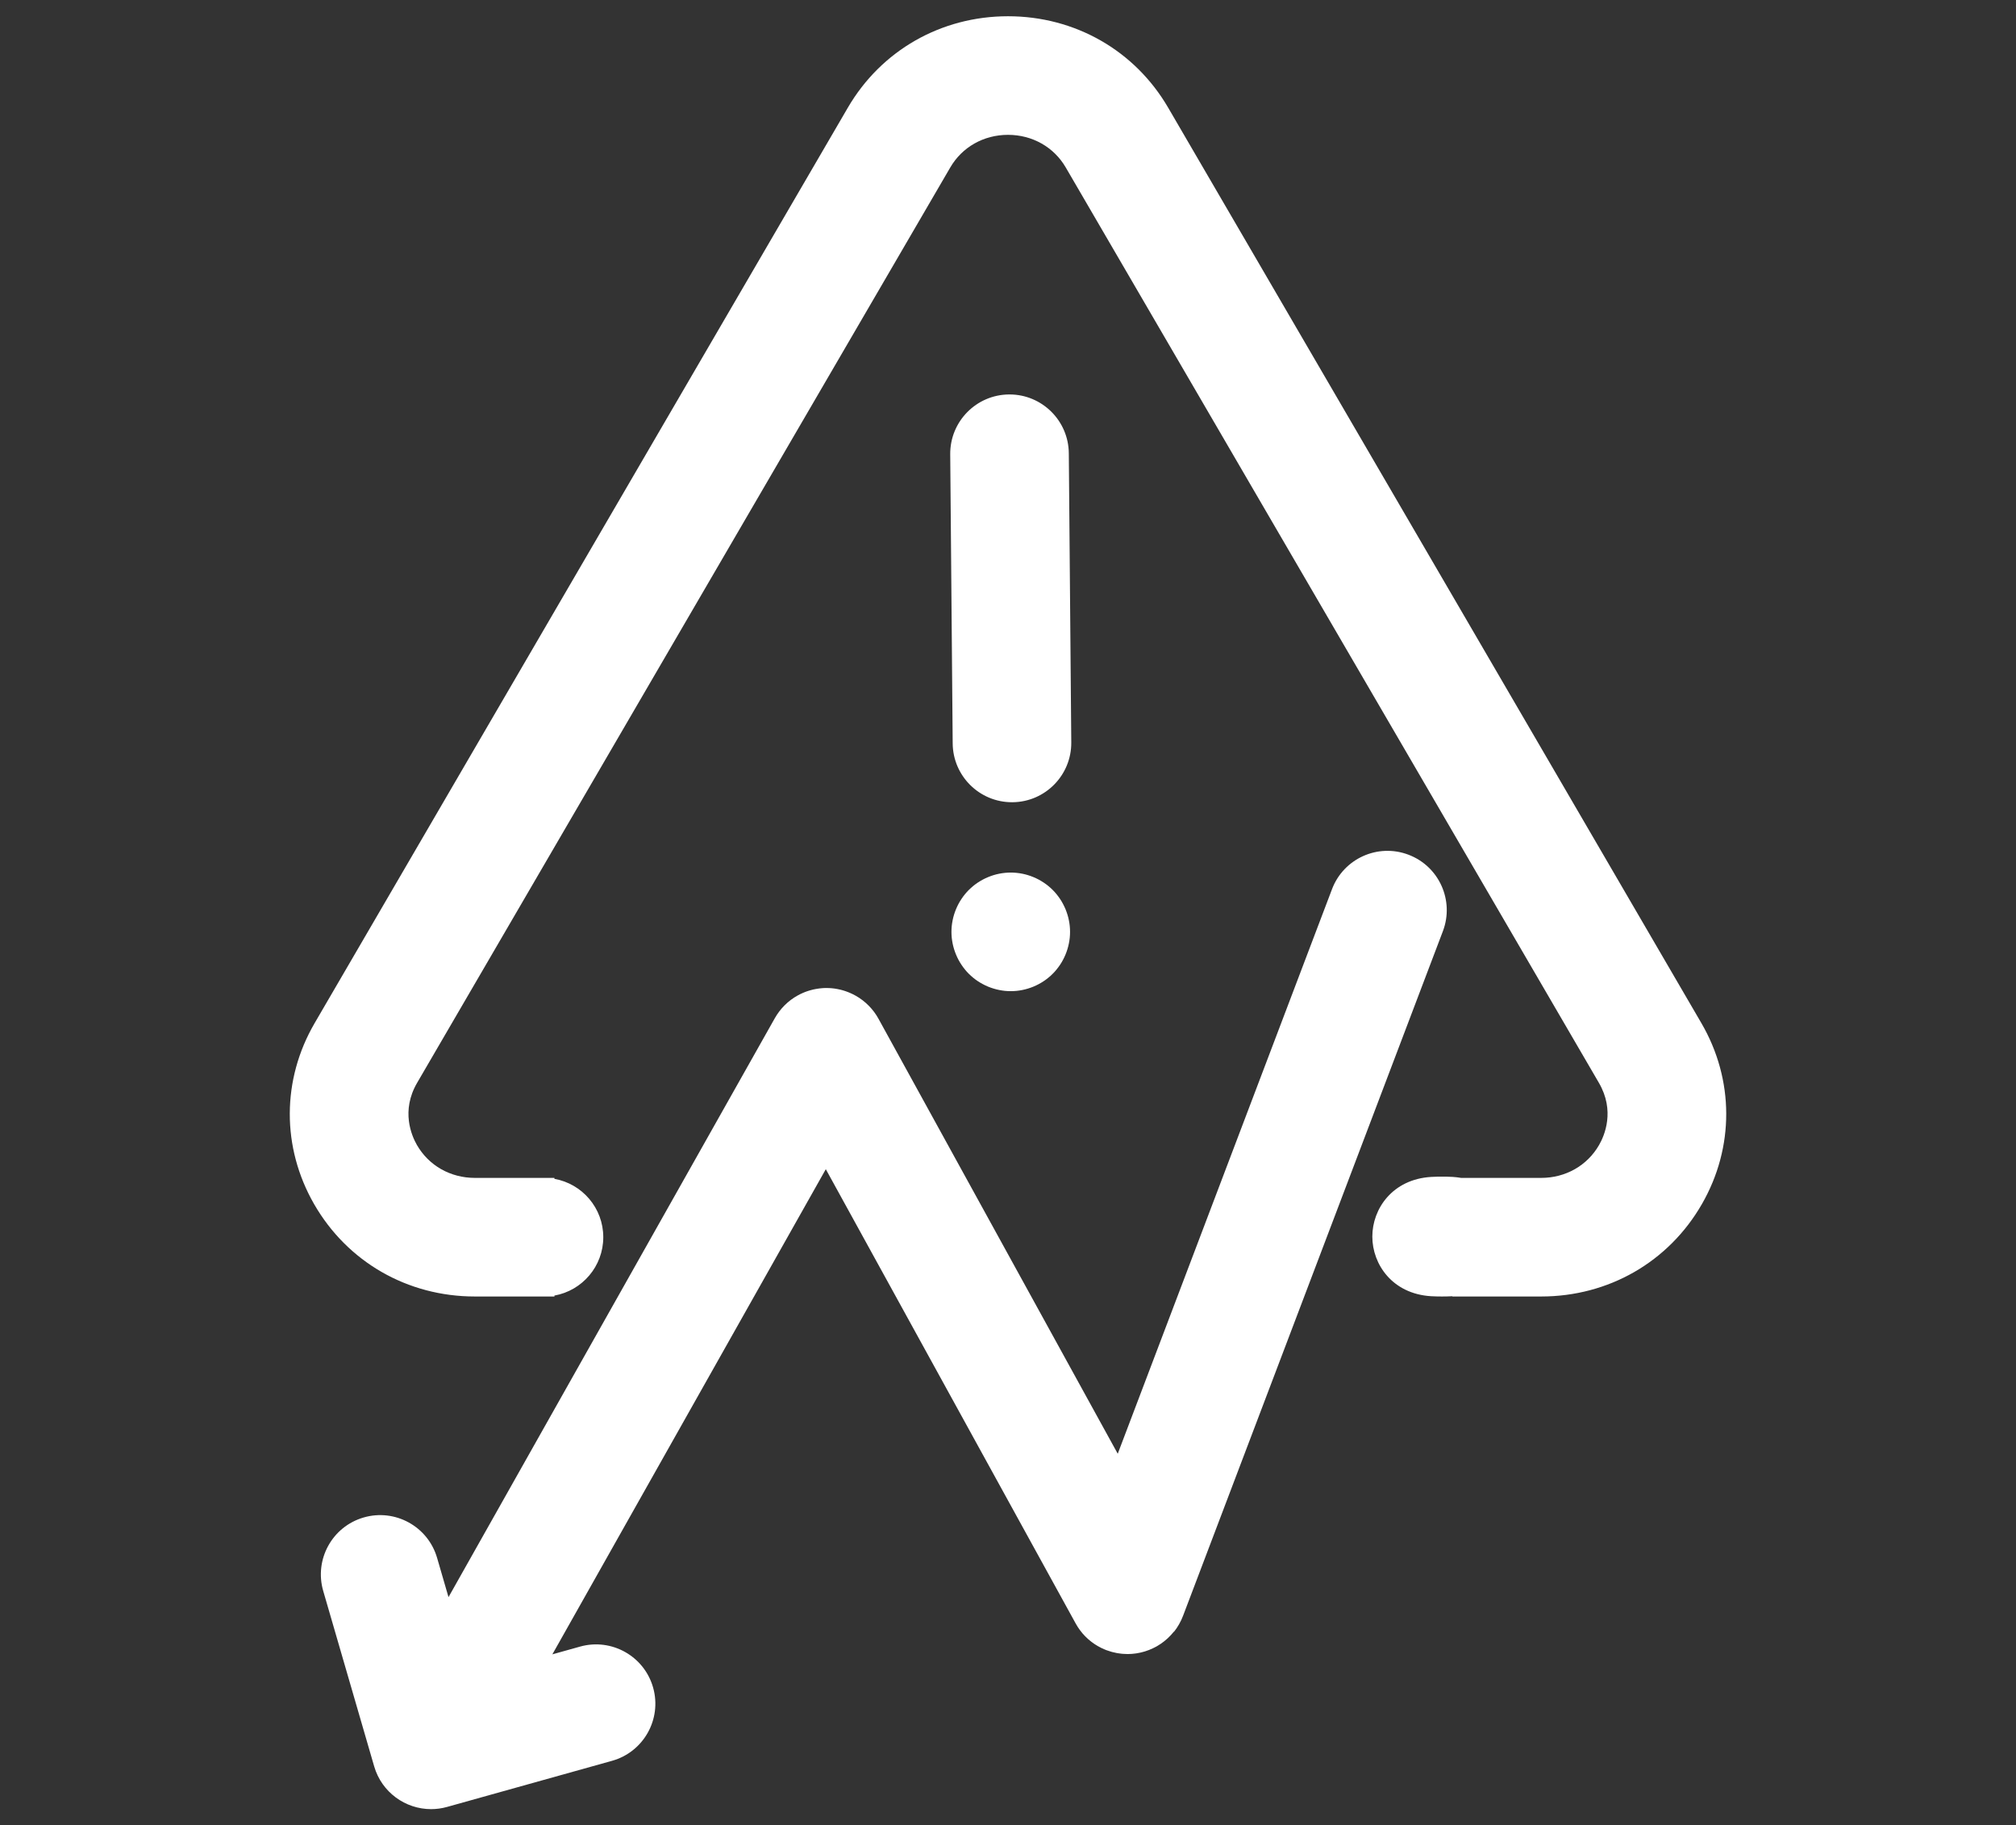 <svg xmlns="http://www.w3.org/2000/svg" id="Capa_1" viewBox="0 0 850 769.58"><rect x="0" y="0" width="850" height="769.58" fill="#333333" stroke="none"/><defs><style>.cls-1{fill:#fff;stroke-width:0px;}</style></defs><path class="cls-1" d="M717.57,507.64c-14.02,24.4-39.36,38.96-67.77,38.96h-37.45v-.11c-1.61.09-3.25.11-4.37.11s-2.92-.02-4.61-.12c-16.25-.99-24.76-13.4-24.76-25.14s8.51-24.15,24.76-25.15c1.69-.1,3.44-.12,4.61-.12s2.93.02,4.61.12c1.2.08,2.35.22,3.47.41h33.74c10.29,0,19.43-5.19,24.42-13.88,2.27-3.94,6.8-14.39-.08-26.2L449.35,70.6c-5.01-8.61-14.11-13.75-24.35-13.75s-19.33,5.14-24.34,13.75l-224.79,385.92c-6.88,11.81-2.35,22.25-.09,26.2,5,8.69,14.13,13.88,24.43,13.88h33.55v.4c11.71,2.08,20.6,12.3,20.6,24.6s-8.89,22.53-20.6,24.61v.39h-33.55c-28.41,0-53.75-14.56-67.78-38.96-13.74-23.92-13.66-52.44.23-76.29L357.45,45.43c14.07-24.16,39.32-38.58,67.55-38.58s53.49,14.42,67.55,38.58l224.8,385.92c13.89,23.85,13.97,52.37.22,76.29Z"></path><path class="cls-1" d="M450.64,191.09c-.12-13.73-11.29-24.79-24.99-24.79-.07,0-.15,0-.22,0-13.81.12-24.9,11.41-24.79,25.21l1.04,121.92c.12,13.73,11.29,24.79,24.99,24.79.07,0,.15,0,.22,0,13.81-.12,24.9-11.41,24.79-25.21l-1.04-121.92Z"></path><path class="cls-1" d="M450.67,387.99c-.16-.8-.36-1.6-.6-2.38-.24-.77-.51-1.55-.82-2.3-.32-.75-.67-1.49-1.05-2.21-.38-.72-.8-1.43-1.25-2.1-.46-.68-.95-1.35-1.46-1.98-.26-.31-.53-.63-.8-.93-.28-.3-.56-.6-.85-.89s-.59-.58-.89-.85c-.31-.28-.62-.55-.94-.81-.63-.51-1.29-1-1.97-1.45-.68-.45-1.39-.87-2.1-1.26-.72-.38-1.47-.73-2.22-1.04s-1.52-.59-2.3-.83c-.78-.24-1.58-.44-2.37-.6-.81-.16-1.62-.28-2.43-.36-.41-.04-.82-.08-1.23-.1-.82-.04-1.64-.04-2.46,0-.41.02-.82.06-1.23.1-.81.08-1.62.2-2.42.36-.8.16-1.6.36-2.38.6-.78.24-1.55.52-2.3.83s-1.5.66-2.21,1.04c-.72.39-1.43.81-2.11,1.26-.68.45-1.34.94-1.97,1.45-.32.26-.63.53-.93.81-.31.27-.61.56-.9.85s-.57.59-.85.89c-.27.3-.54.62-.8.93-.51.63-1,1.3-1.45,1.98-.45.67-.88,1.38-1.26,2.1-.38.72-.73,1.46-1.04,2.21-.31.75-.59,1.53-.83,2.3-.24.78-.44,1.58-.6,2.38-.16.8-.28,1.62-.37,2.42-.04.41-.07.82-.09,1.23-.02.41-.03.82-.03,1.23s0,.83.03,1.24c.02.4.05.82.09,1.22.09.81.21,1.63.37,2.43.16.79.36,1.59.6,2.37.24.78.52,1.55.83,2.3.31.76.66,1.5,1.04,2.22.38.72.81,1.42,1.26,2.1.45.68.94,1.34,1.45,1.97.26.32.53.64.8.94.28.3.56.6.85.89s.59.58.9.85c.3.27.61.54.93.8.63.52,1.29,1.01,1.97,1.46.68.45,1.39.87,2.11,1.25.71.39,1.46.74,2.21,1.05.75.31,1.52.59,2.3.82.78.24,1.58.44,2.38.6.8.16,1.61.29,2.42.37.41.04.82.07,1.23.09s.82.03,1.23.03.82,0,1.23-.03.82-.05,1.23-.09c.81-.08,1.62-.21,2.43-.37.79-.16,1.59-.36,2.37-.6.78-.23,1.55-.51,2.3-.82.75-.31,1.5-.66,2.22-1.05.71-.38,1.42-.8,2.1-1.25.68-.45,1.34-.94,1.97-1.46.32-.26.63-.53.94-.8.3-.27.6-.56.89-.85s.57-.59.85-.89c.27-.3.54-.62.8-.94.51-.63,1-1.29,1.46-1.97.45-.68.87-1.38,1.25-2.1.38-.72.73-1.46,1.05-2.22.31-.75.58-1.52.82-2.3.24-.78.44-1.58.6-2.37.16-.8.29-1.62.37-2.43.04-.4.07-.82.09-1.22.02-.41.03-.83.03-1.24s-.01-.82-.03-1.23c-.02-.41-.05-.82-.09-1.23-.08-.8-.21-1.62-.37-2.42Z"></path><path class="cls-1" d="M495.02,687.92c.35-.44.68-.89.99-1.35.07-.1.14-.21.21-.32.32-.47.62-.96.9-1.45.01-.03.03-.05.04-.08.28-.49.54-1,.79-1.51.04-.09.09-.18.13-.27.25-.53.48-1.07.68-1.61.01-.04.03-.07.05-.11l109.55-288.63c4.9-12.91-1.59-27.35-14.5-32.24-12.91-4.9-27.34,1.59-32.24,14.5l-90.35,238.05-100.88-183.4s-.01-.02-.02-.03c-1.06-1.93-2.39-3.74-3.97-5.35-1.68-1.73-3.58-3.18-5.63-4.34,0,0-.01,0-.02,0-.02-.01-.05-.02-.07-.04-.32-.18-.65-.35-.98-.52-.12-.06-.24-.11-.35-.17-.24-.11-.47-.23-.71-.33-.19-.09-.39-.17-.59-.25-.16-.07-.32-.13-.49-.2-.26-.1-.52-.2-.78-.29-.1-.04-.21-.07-.31-.11-.31-.1-.61-.2-.92-.29-.06-.02-.12-.04-.19-.06-.34-.1-.67-.19-1.01-.27-.04-.01-.08-.02-.13-.03-.35-.08-.7-.16-1.05-.22-.04,0-.09-.02-.13-.03-.34-.06-.68-.12-1.02-.17-.07,0-.13-.02-.2-.03-.32-.04-.63-.08-.95-.11-.11-.01-.21-.02-.32-.03-.27-.02-.55-.04-.82-.05-.16,0-.32-.01-.48-.02-.22,0-.44-.01-.65-.01-.22,0-.43,0-.65,0-.16,0-.32,0-.48.01-.27.01-.54.03-.81.05-.11,0-.22.02-.33.03-.31.03-.63.06-.94.1-.07,0-.14.02-.21.03-.34.04-.68.1-1.02.16-.05,0-.09.02-.14.02-.35.06-.7.13-1.05.21-.04,0-.09.02-.13.03-.34.08-.68.16-1.01.26-.06.02-.12.04-.19.05-.31.09-.62.18-.93.28-.1.03-.2.07-.3.1-.26.09-.53.18-.79.28-.16.06-.32.12-.48.19-.2.08-.4.16-.6.25-.24.1-.47.21-.7.32-.12.06-.25.11-.37.17-.32.16-.64.32-.96.5-.03.02-.06.03-.1.05,0,0-.01,0-.02.01-2.03,1.12-3.92,2.52-5.59,4.2-1.62,1.62-3,3.44-4.1,5.39,0,0-.01.02-.02.03l-137.58,244.08-4.81-16.55c-3.85-13.26-17.72-20.88-30.98-17.03-13.26,3.85-20.88,17.72-17.03,30.98l21.48,73.95c3.17,10.92,13.15,18.03,23.99,18.03,2.23,0,4.49-.3,6.74-.93l69.55-19.44c13.3-3.72,21.06-17.51,17.35-30.81-3.72-13.3-17.51-21.06-30.81-17.35l-11.69,3.27,115.29-204.54,105.32,191.47s.05.08.07.12c.25.45.51.9.79,1.33.05.07.09.14.14.21.24.36.49.72.74,1.07.09.12.17.23.26.35.29.38.58.75.89,1.12.03.04.06.07.09.11.31.36.64.72.98,1.06.11.11.22.22.33.33.27.26.54.52.82.78.1.09.2.18.3.27.37.32.75.64,1.14.94.08.06.17.12.25.19.32.24.64.47.97.7.13.09.26.17.39.26.31.2.63.4.95.59.11.07.23.14.34.2.42.24.85.47,1.29.69.11.06.23.11.34.16.33.16.67.31,1.01.46.17.07.34.14.51.21.14.06.28.12.42.17.09.03.18.06.28.09.54.2,1.08.37,1.63.53.13.04.26.08.4.12.63.17,1.26.31,1.89.43.24.05.47.08.7.12.43.07.86.13,1.29.18.25.03.5.06.76.07.55.04,1.1.07,1.65.07.09,0,.18.01.26.01.06,0,.12,0,.19,0,.52,0,1.03-.02,1.55-.06.17-.01.34-.03.51-.05.42-.04.84-.08,1.26-.14.17-.02.33-.05.5-.08.43-.07.87-.15,1.3-.25.14-.03.28-.06.42-.09.49-.11.97-.25,1.45-.39.08-.02.16-.04.24-.07,1.12-.35,2.23-.78,3.31-1.3.16-.07.31-.16.46-.23.28-.14.57-.28.85-.43.09-.05.17-.1.26-.15.13-.07.25-.15.38-.22.4-.23.78-.48,1.16-.73.09-.06.18-.11.26-.17.46-.31.9-.64,1.33-.98.09-.07.18-.15.27-.22.38-.31.76-.63,1.12-.96.06-.06.13-.11.19-.17.41-.38.8-.77,1.18-1.18.08-.08.15-.17.23-.25.35-.38.68-.76,1-1.16.04-.05.09-.1.13-.16Z"></path></svg>
